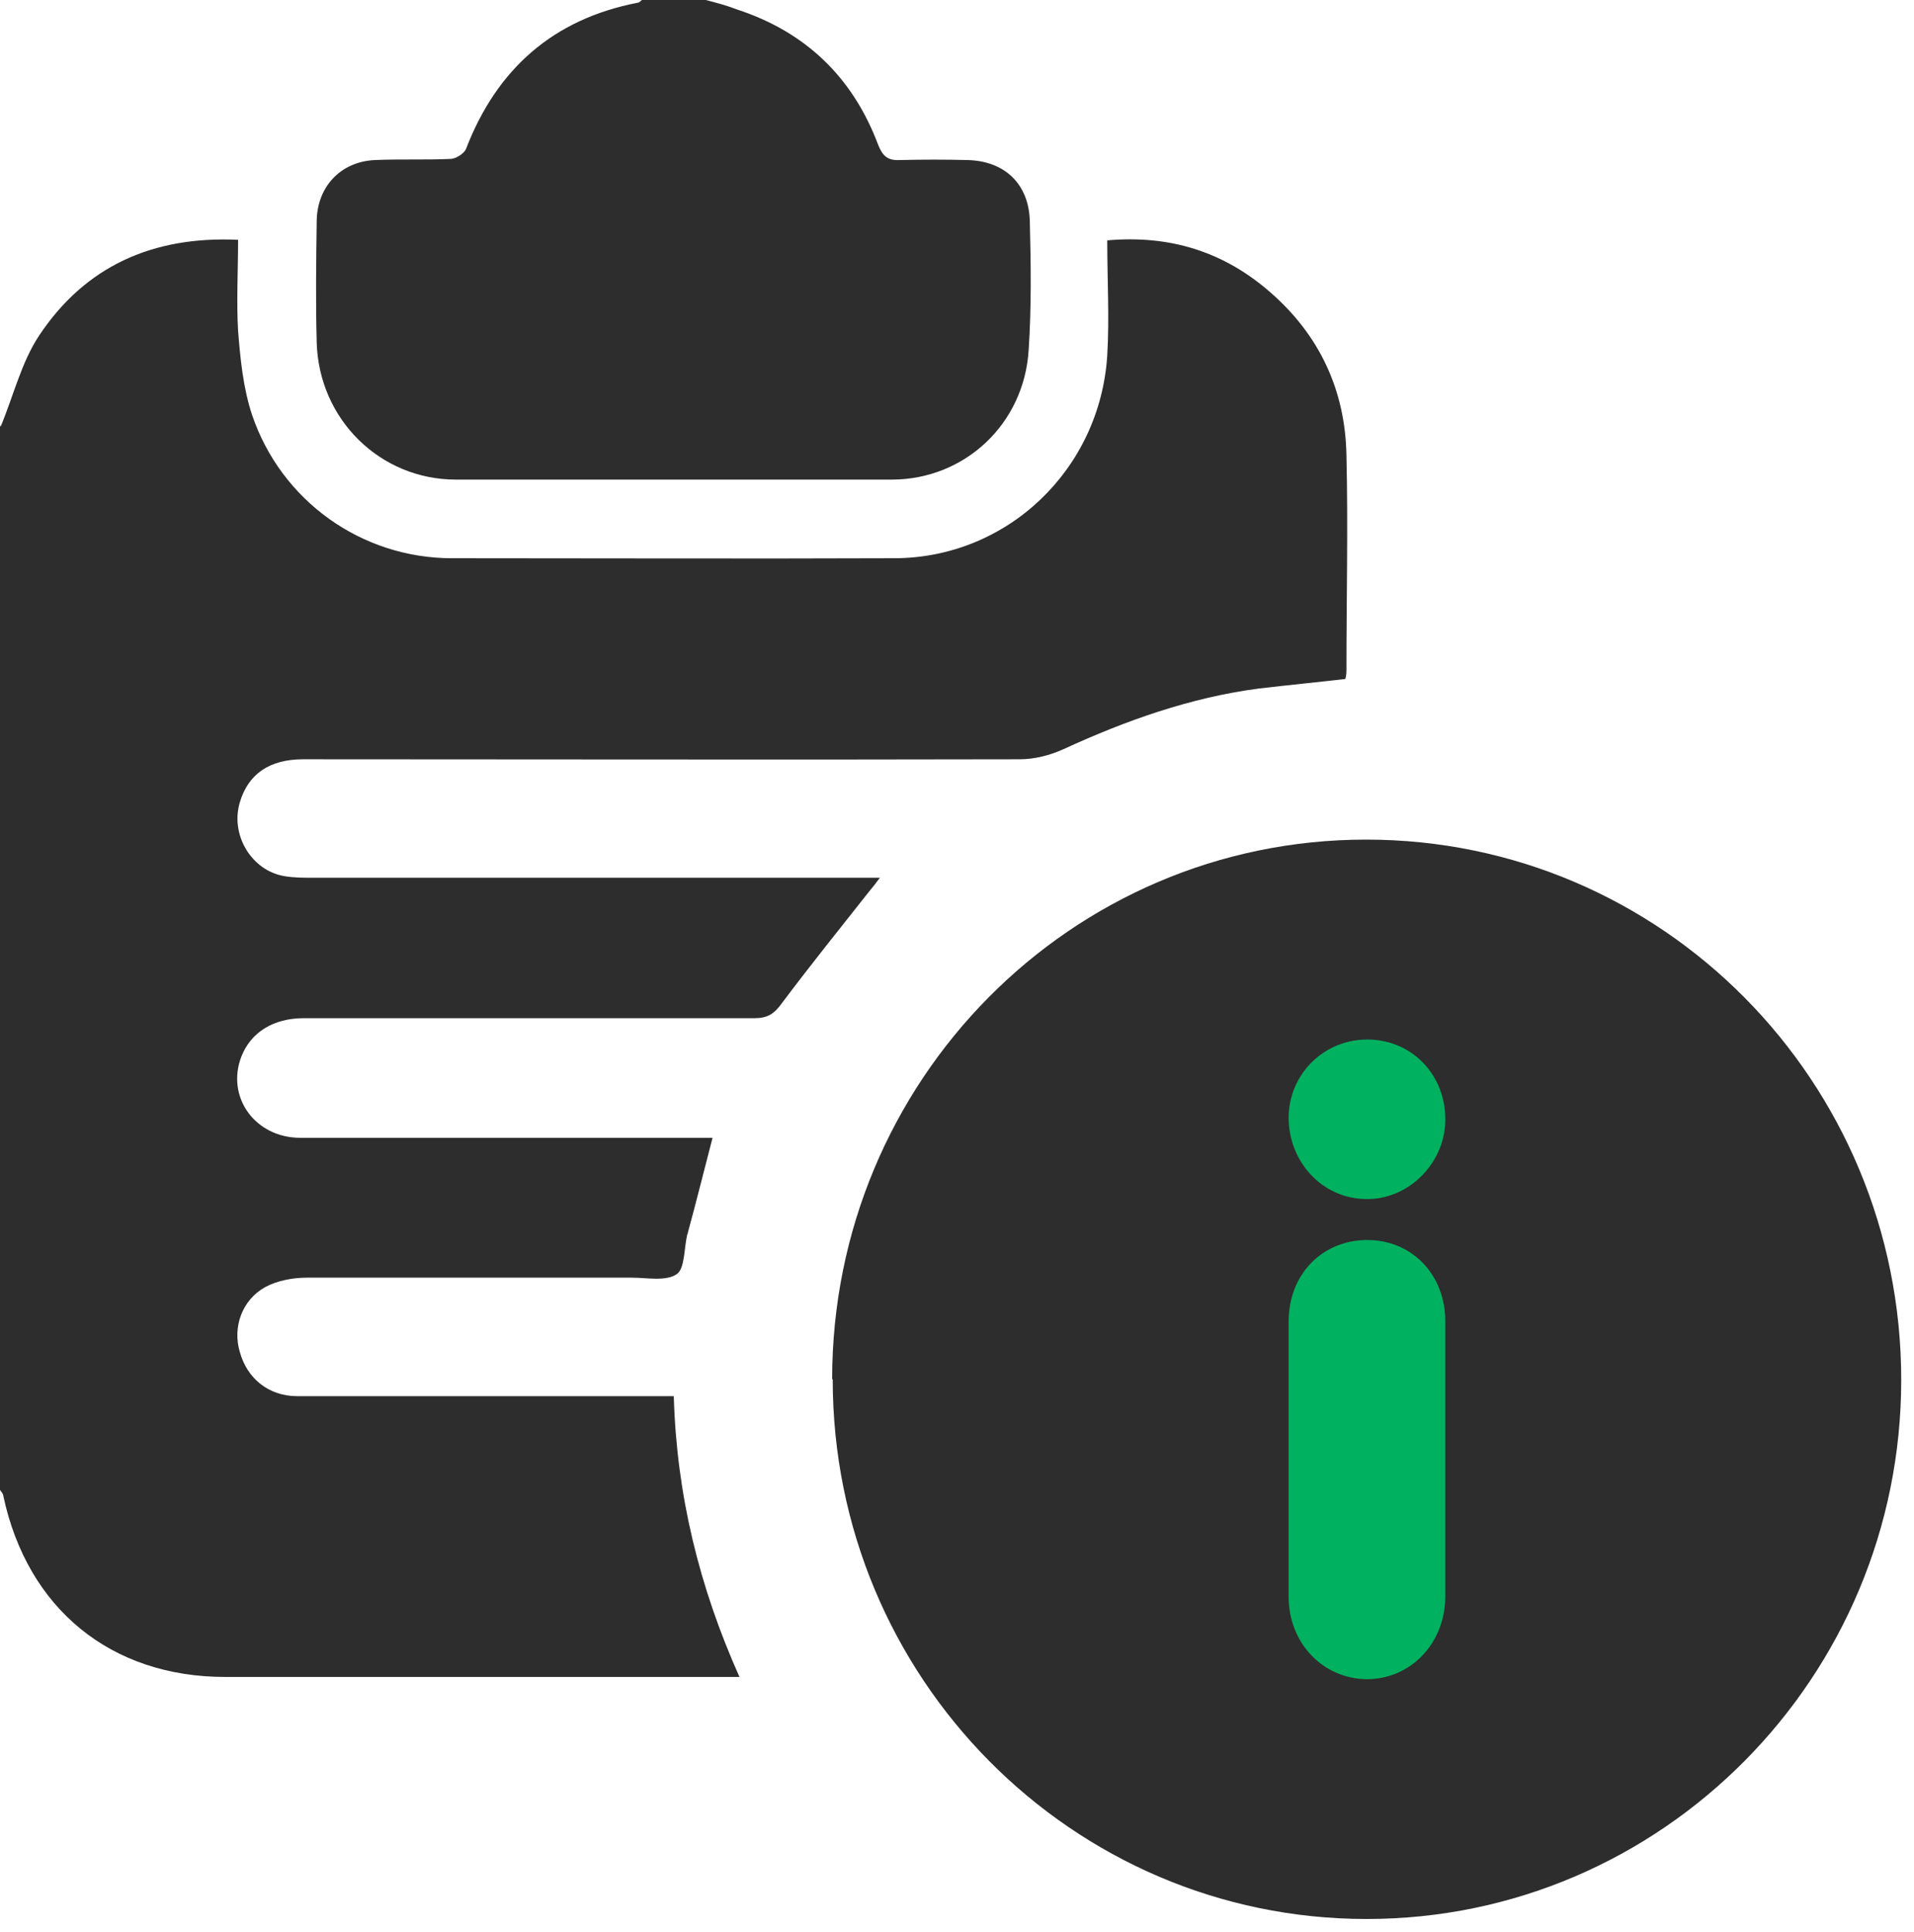 <svg width="108" height="109" viewBox="0 0 108 109" fill="none" xmlns="http://www.w3.org/2000/svg">
<g id="Group 51">
<rect id="Rectangle 57" x="63.207" y="57.188" width="22.178" height="41.188" fill="#00B260"/>
<g id="xQoyDy.tif">
<g id="Group">
<path id="Vector" d="M0.032 24.079C0.76 22.337 1.204 20.436 2.218 18.915C4.816 15.018 8.618 13.307 13.434 13.529C13.434 15.271 13.338 16.982 13.434 18.661C13.56 20.245 13.719 21.893 14.226 23.414C15.873 28.261 20.404 31.493 25.505 31.493C33.806 31.493 42.106 31.525 50.439 31.493C56.839 31.493 62.067 26.487 62.478 20.055C62.605 17.933 62.478 15.778 62.478 13.56C66.059 13.244 69.1 14.226 71.698 16.507C74.455 18.915 75.912 22.02 75.975 25.695C76.07 29.719 75.975 33.742 75.975 37.734C75.975 37.893 75.975 38.083 75.912 38.305C74.265 38.495 72.649 38.653 71.033 38.843C67.168 39.35 63.524 40.649 60.007 42.265C59.247 42.614 58.36 42.835 57.536 42.835C44.071 42.867 30.606 42.835 17.109 42.835C15.208 42.835 14.004 43.659 13.529 45.275C12.99 47.112 14.194 49.108 16.032 49.425C16.57 49.52 17.14 49.52 17.711 49.52C27.881 49.52 38.02 49.52 48.19 49.52C48.602 49.52 49.013 49.52 49.647 49.52C49.394 49.869 49.235 50.059 49.077 50.249C47.398 52.372 45.718 54.463 44.102 56.617C43.691 57.188 43.31 57.441 42.582 57.441C34.091 57.441 25.631 57.441 17.14 57.441C15.43 57.441 14.162 58.233 13.624 59.596C12.737 61.877 14.384 64.19 16.95 64.19C20.53 64.19 24.142 64.19 27.723 64.19C31.524 64.19 35.326 64.19 39.128 64.19H40.206C39.73 66.027 39.287 67.801 38.812 69.544C38.812 69.576 38.812 69.607 38.78 69.639C38.59 70.431 38.653 71.572 38.178 71.888C37.544 72.3 36.499 72.079 35.643 72.079C29.528 72.079 23.414 72.079 17.331 72.079C16.538 72.079 15.651 72.237 14.954 72.617C13.655 73.346 13.117 74.867 13.529 76.261C13.941 77.781 15.176 78.764 16.76 78.764C23.382 78.764 30.035 78.764 36.657 78.764C37.069 78.764 37.481 78.764 38.019 78.764C38.178 84.308 39.445 89.504 41.726 94.605H40.459C31.208 94.605 21.956 94.605 12.705 94.605C6.273 94.605 1.552 90.772 0.19 84.403C0.19 84.276 0.063 84.15 0 84.055C0 64.031 0 44.008 0 23.984L0.032 24.079Z" fill="#2D2D2D"/>
<path id="Vector_2" d="M39.827 0C40.429 0.158 41.031 0.317 41.601 0.539C45.466 1.806 48.128 4.372 49.553 8.174C49.807 8.808 50.092 9.061 50.757 9.03C52.056 8.998 53.355 8.998 54.623 9.03C56.714 9.093 58.044 10.392 58.108 12.451C58.171 14.891 58.203 17.331 58.044 19.738C57.791 23.921 54.432 27.057 50.314 27.057C42.108 27.057 33.902 27.057 25.728 27.057C21.451 27.057 17.997 23.667 17.871 19.326C17.807 17.045 17.839 14.732 17.871 12.451C17.902 10.519 19.233 9.125 21.134 9.03C22.56 8.966 23.985 9.03 25.411 8.966C25.728 8.966 26.203 8.649 26.298 8.396C28.041 3.865 31.241 1.077 35.961 0.158C36.056 0.158 36.152 0.063 36.215 0C37.387 0 38.591 0 39.763 0H39.827Z" fill="#2D2D2D"/>
<path id="Vector_3" d="M46.955 77.813C46.955 60.989 60.42 47.366 77.085 47.366C93.782 47.366 107.279 60.989 107.279 77.845C107.279 94.636 93.751 108.26 77.117 108.26C60.484 108.26 46.987 94.636 46.987 77.813H46.955ZM81.553 82.375C81.553 79.777 81.553 77.148 81.553 74.55C81.553 71.888 79.652 69.956 77.149 69.956C74.614 69.956 72.713 71.888 72.713 74.55C72.713 79.714 72.713 84.91 72.713 90.074C72.713 92.704 74.646 94.7 77.117 94.732C79.588 94.732 81.521 92.736 81.553 90.106C81.553 87.54 81.553 84.973 81.553 82.375ZM72.713 63.049C72.713 65.552 74.614 67.611 77.054 67.643C79.43 67.706 81.489 65.678 81.553 63.27C81.616 60.672 79.683 58.645 77.149 58.645C74.709 58.645 72.745 60.578 72.713 63.017V63.049Z" fill="#2D2D2D"/>
</g>
</g>
</g>
</svg>
